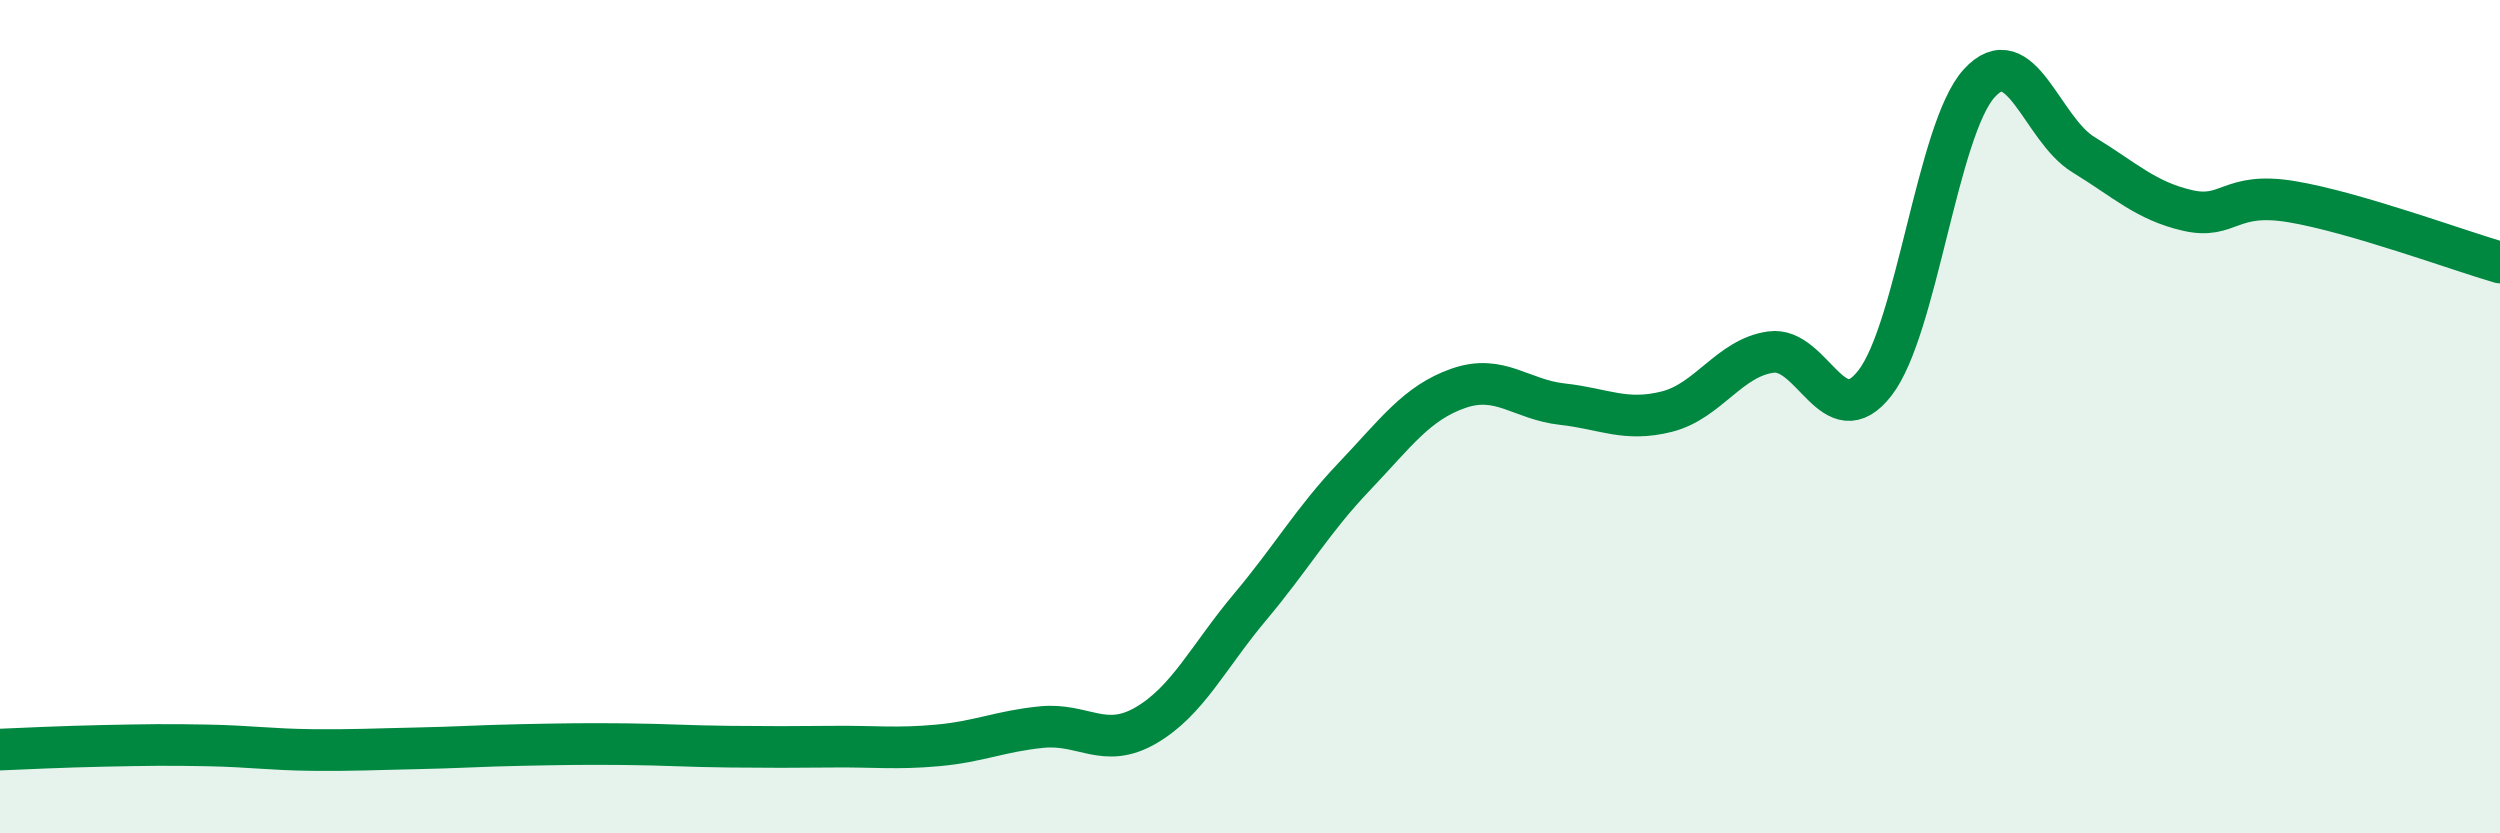 
    <svg width="60" height="20" viewBox="0 0 60 20" xmlns="http://www.w3.org/2000/svg">
      <path
        d="M 0,17.99 C 0.5,17.97 1.5,17.92 2.5,17.9 C 3.5,17.88 4,17.87 5,17.89 C 6,17.91 6.5,17.99 7.5,18 C 8.5,18.01 9,17.98 10,17.96 C 11,17.94 11.5,17.9 12.5,17.88 C 13.5,17.86 14,17.85 15,17.86 C 16,17.87 16.5,17.91 17.5,17.92 C 18.5,17.93 19,17.93 20,17.92 C 21,17.91 21.5,17.98 22.5,17.89 C 23.5,17.8 24,17.55 25,17.45 C 26,17.35 26.5,17.99 27.5,17.41 C 28.5,16.83 29,15.76 30,14.57 C 31,13.38 31.5,12.49 32.5,11.44 C 33.5,10.39 34,9.67 35,9.32 C 36,8.97 36.5,9.59 37.5,9.7 C 38.5,9.81 39,10.13 40,9.88 C 41,9.63 41.5,8.59 42.5,8.45 C 43.5,8.31 44,10.48 45,9.19 C 46,7.9 46.5,3.1 47.5,2 C 48.5,0.9 49,3.1 50,3.71 C 51,4.32 51.5,4.82 52.5,5.05 C 53.5,5.28 53.5,4.59 55,4.84 C 56.5,5.09 59,6.01 60,6.3L60 20L0 20Z"
        fill="#008740"
        opacity="0.1"
        stroke-linecap="round"
        stroke-linejoin="round"
      />
      <path
        d="M 0,17.99 C 0.5,17.97 1.5,17.92 2.5,17.9 C 3.5,17.88 4,17.87 5,17.89 C 6,17.91 6.5,17.99 7.5,18 C 8.5,18.01 9,17.98 10,17.96 C 11,17.94 11.5,17.9 12.5,17.88 C 13.5,17.86 14,17.85 15,17.86 C 16,17.87 16.5,17.91 17.5,17.92 C 18.5,17.93 19,17.93 20,17.92 C 21,17.91 21.5,17.98 22.5,17.89 C 23.5,17.8 24,17.55 25,17.45 C 26,17.35 26.5,17.99 27.5,17.41 C 28.5,16.83 29,15.76 30,14.57 C 31,13.38 31.5,12.49 32.5,11.44 C 33.5,10.39 34,9.67 35,9.32 C 36,8.97 36.5,9.59 37.5,9.7 C 38.5,9.81 39,10.13 40,9.88 C 41,9.63 41.5,8.59 42.5,8.45 C 43.5,8.31 44,10.48 45,9.19 C 46,7.9 46.5,3.1 47.5,2 C 48.5,0.9 49,3.1 50,3.71 C 51,4.32 51.5,4.82 52.5,5.05 C 53.5,5.28 53.5,4.59 55,4.84 C 56.5,5.09 59,6.01 60,6.3"
        stroke="#008740"
        stroke-width="1"
        fill="none"
        stroke-linecap="round"
        stroke-linejoin="round"
      />
    </svg>
  
